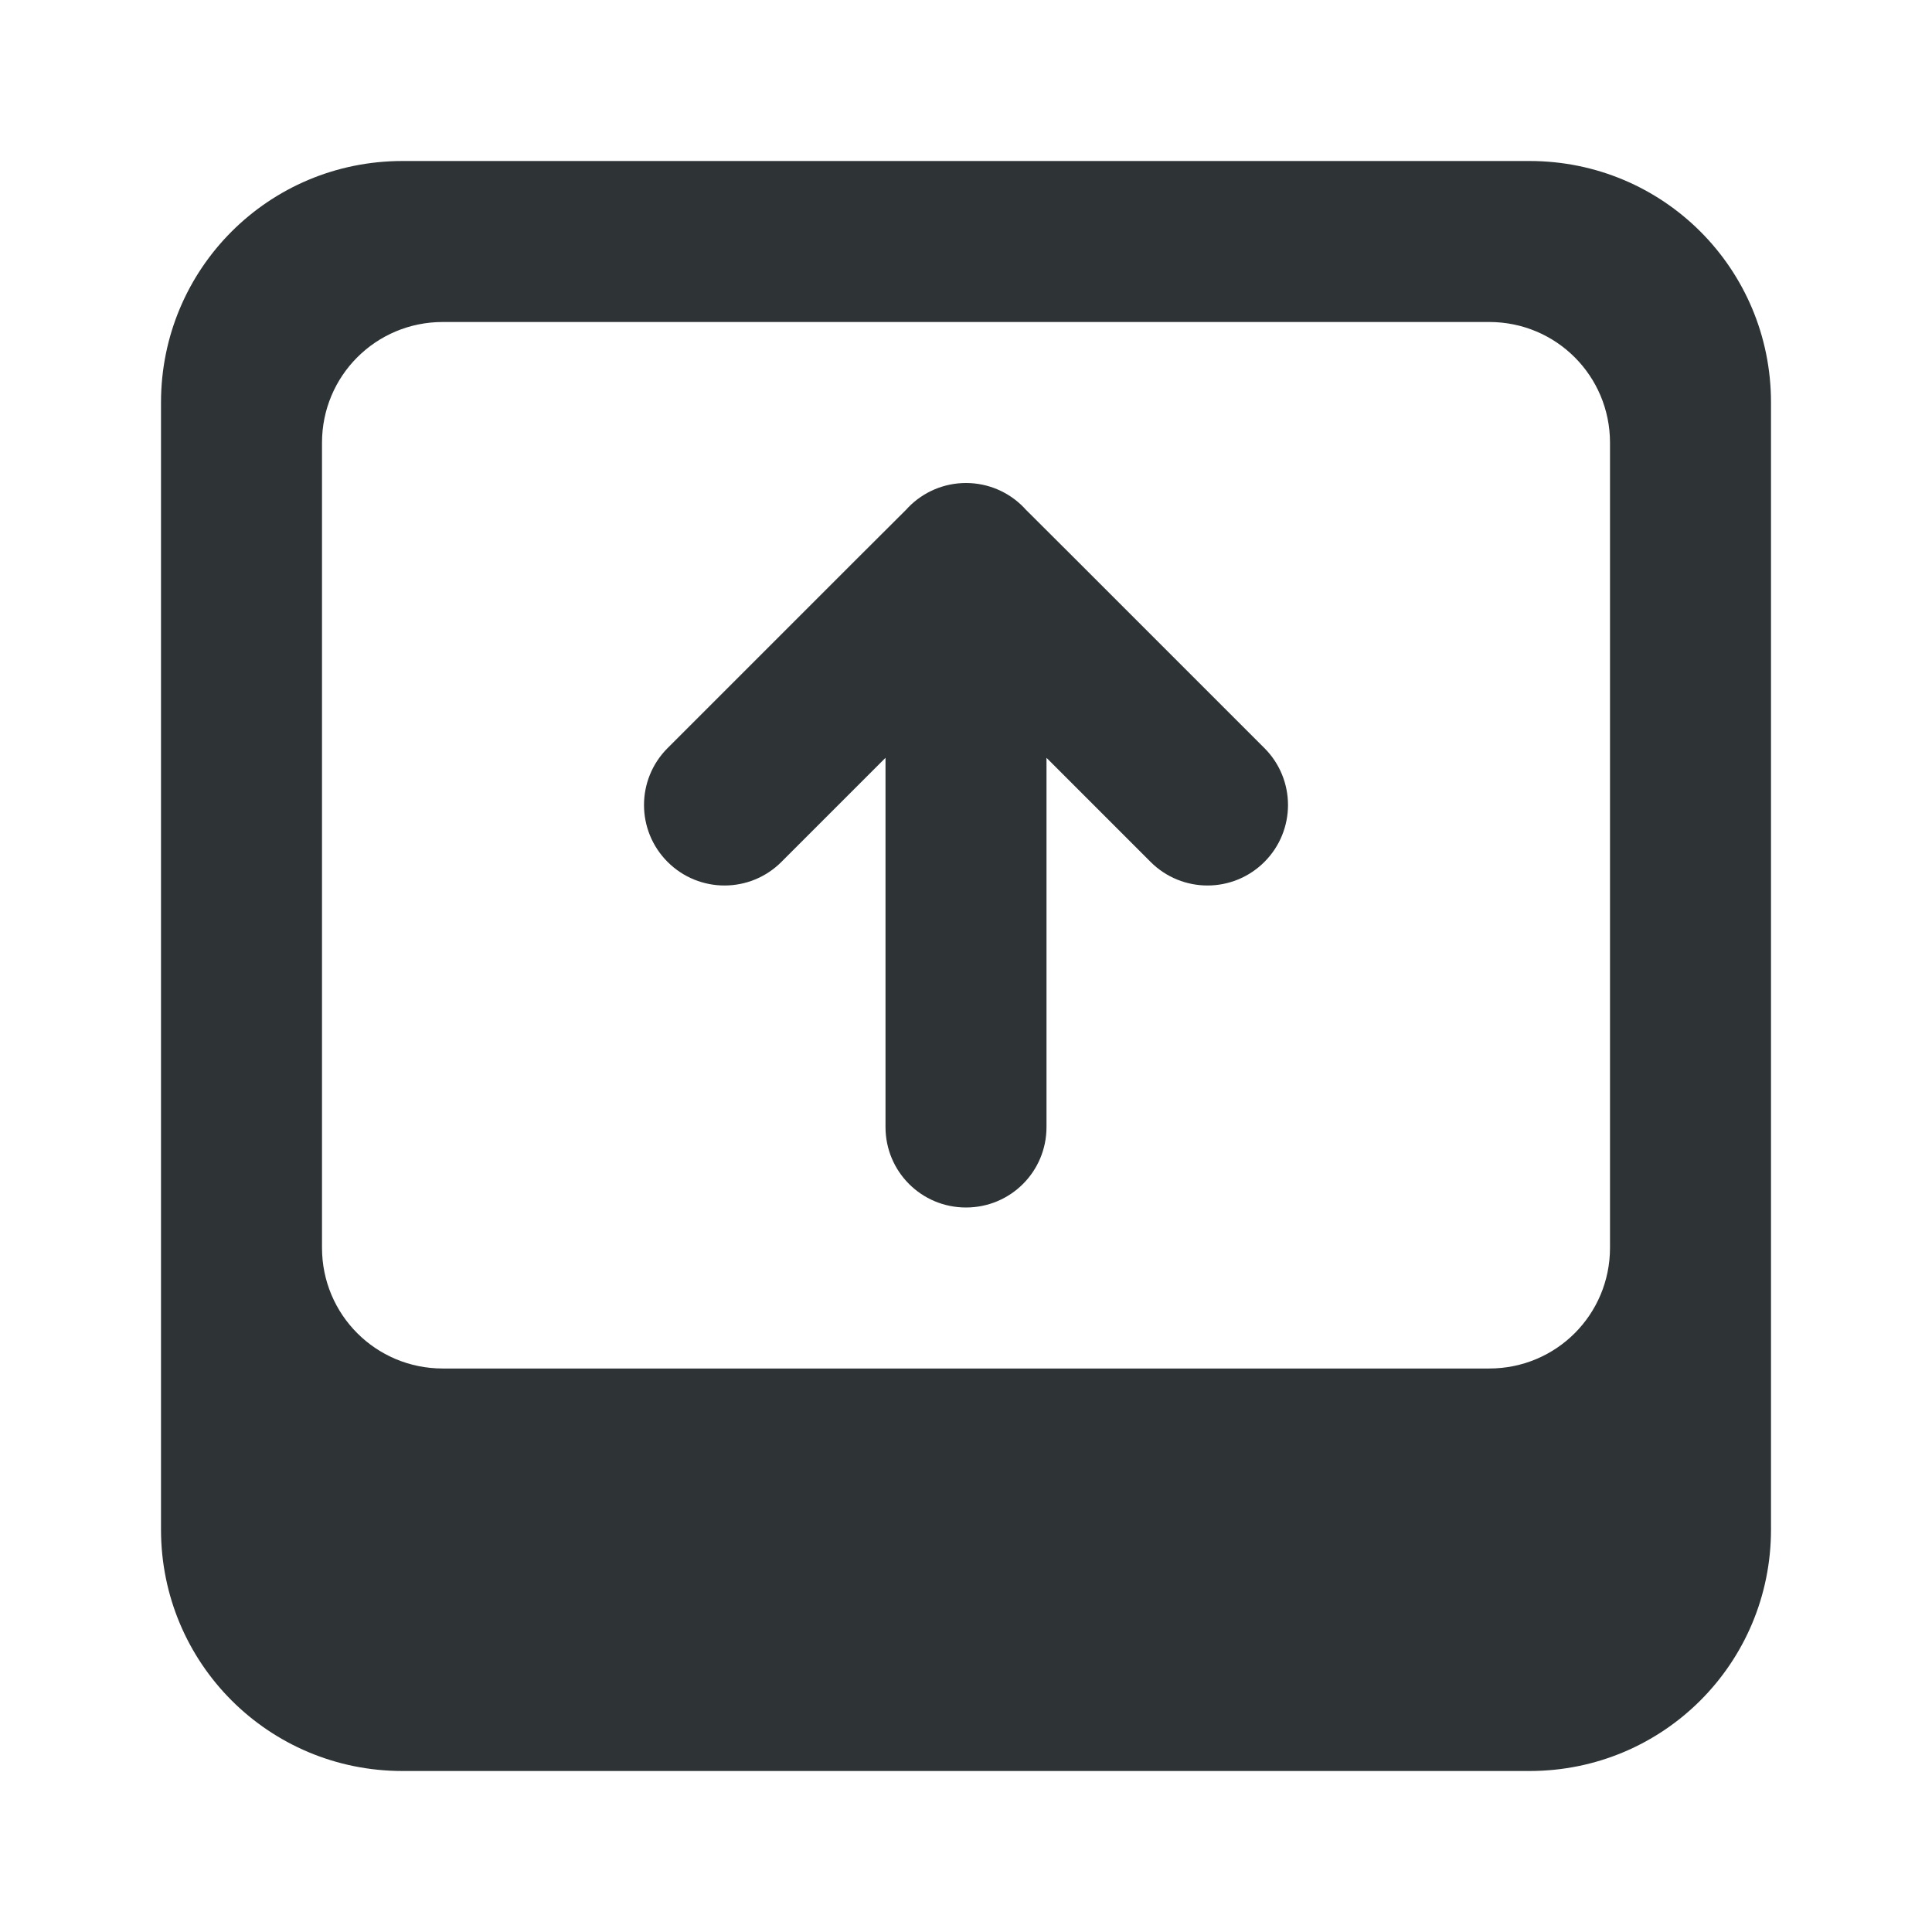 <svg viewBox="0 0 24 24" xmlns="http://www.w3.org/2000/svg"><g fill="#2e3436"><path d="m22 19c0 1.662-1.338 3-3 3h-14c-1.662 0-3-1.338-3-3v-14c0-1.662 1.338-3 3-3h14c1.662 0 3 1.338 3 3zm-2-3.5v-10c0-.831-.669-1.5-1.5-1.5h-13c-.831 0-1.5.669-1.5 1.5v10c0 .831.669 1.5 1.5 1.5h13c.831 0 1.5-.669 1.5-1.5z"/><path d="m16 10c0 .256-.098.512-.293.707-.195.195-.451.293-.707.293s-.512-.098-.707-.293l-1.293-1.293v4.586c0 .554-.446 1-1 1s-1-.446-1-1v-4.586l-1.293 1.293c-.195.195-.451.293-.707.293s-.512-.098-.707-.293c-.195-.195-.293-.451-.293-.707s.098-.512.293-.707l2.293-2.293.674-.672.023-.025c.188-.194.447-.303.717-.303.27 0.0.529.109.717.303l.023.025.674.672 2.293 2.293c.195.195.293.451.293.707z"/></g></svg>